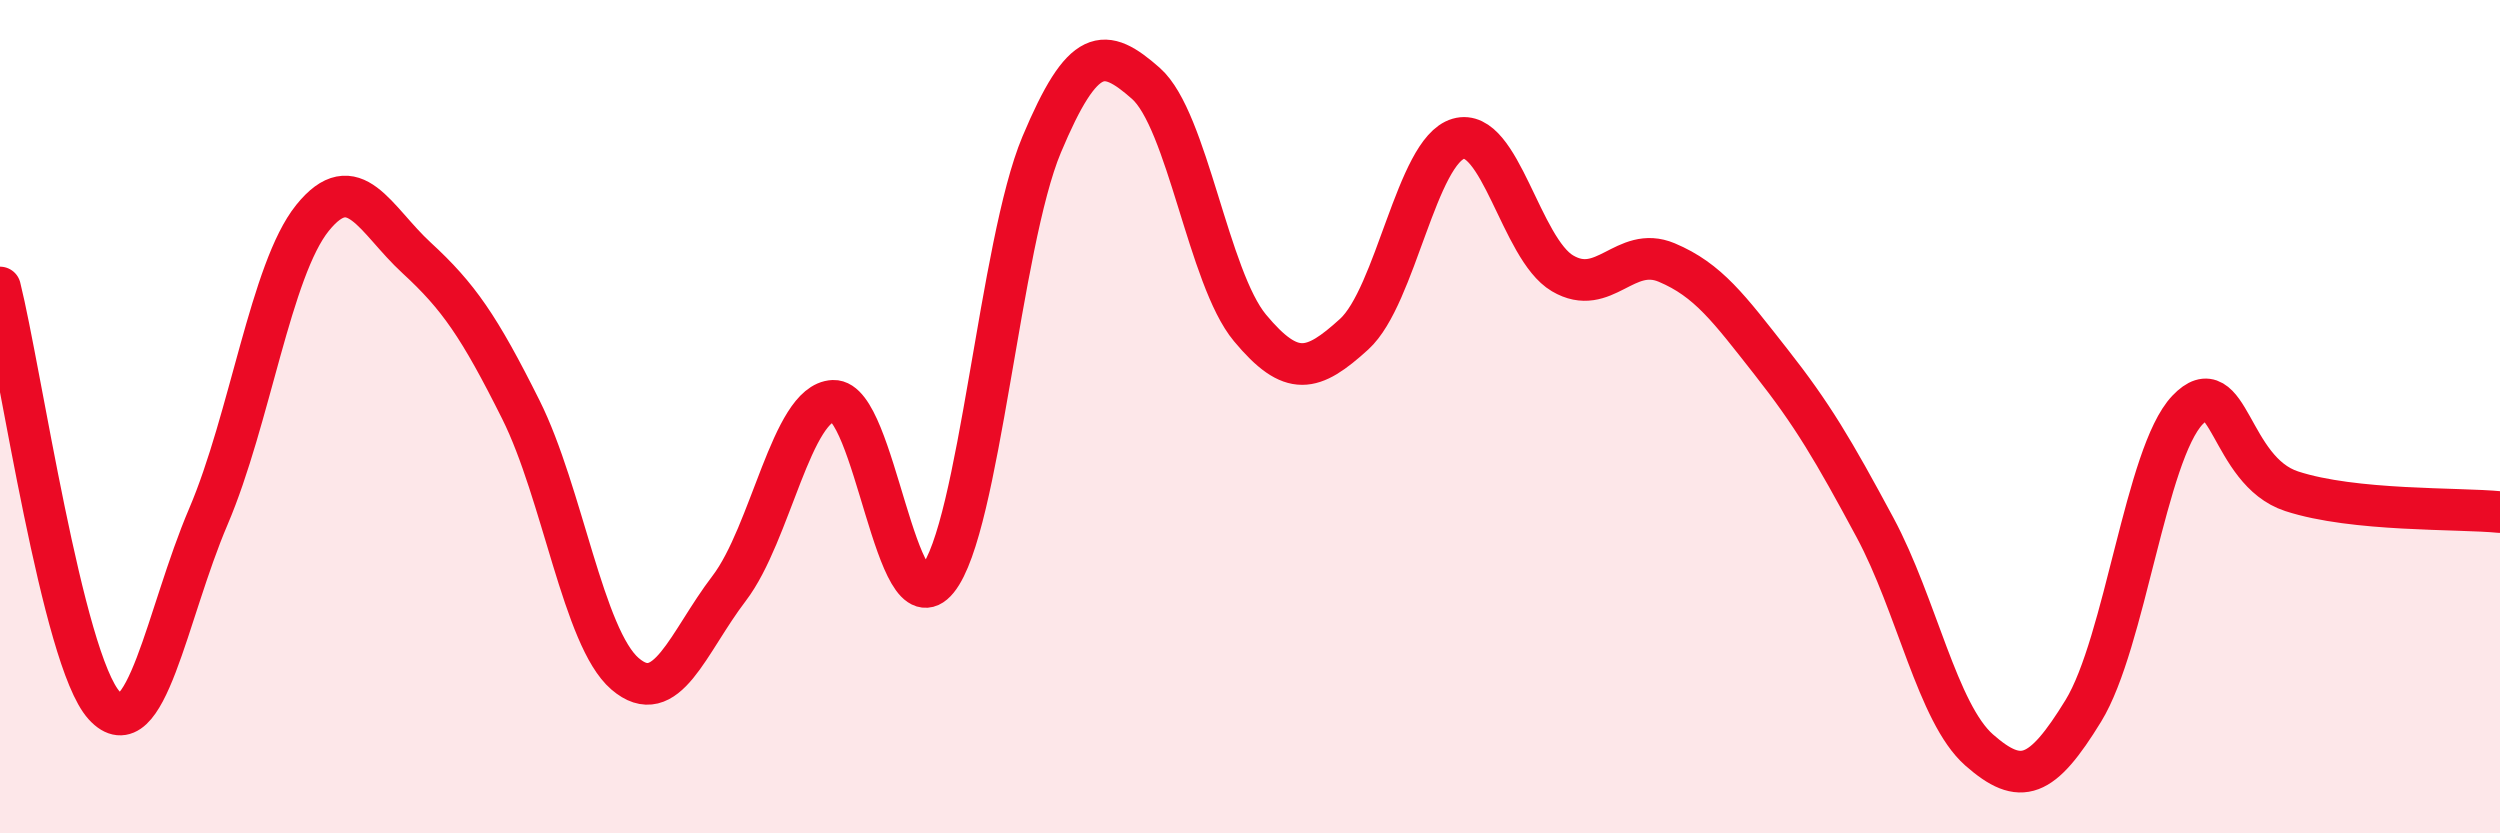 
    <svg width="60" height="20" viewBox="0 0 60 20" xmlns="http://www.w3.org/2000/svg">
      <path
        d="M 0,6.9 C 0.5,8.91 1.5,15.83 2.5,16.93 C 3.5,18.03 4,14.74 5,12.4 C 6,10.06 6.5,6.47 7.5,5.23 C 8.5,3.99 9,5.27 10,6.19 C 11,7.11 11.5,7.83 12.5,9.83 C 13.5,11.83 14,15.31 15,16.17 C 16,17.03 16.5,15.43 17.5,14.12 C 18.5,12.81 19,9.66 20,9.62 C 21,9.58 21.5,15.14 22.5,13.91 C 23.5,12.68 24,5.85 25,3.47 C 26,1.09 26.5,1.12 27.5,2 C 28.5,2.88 29,6.67 30,7.87 C 31,9.07 31.5,8.93 32.5,8.02 C 33.5,7.11 34,3.62 35,3.33 C 36,3.04 36.5,5.97 37.5,6.56 C 38.5,7.15 39,5.88 40,6.3 C 41,6.72 41.5,7.41 42.5,8.68 C 43.5,9.95 44,10.8 45,12.66 C 46,14.52 46.5,17.12 47.5,18 C 48.5,18.88 49,18.69 50,17.06 C 51,15.43 51.5,10.89 52.5,9.84 C 53.5,8.79 53.5,11.3 55,11.79 C 56.5,12.28 59,12.19 60,12.29L60 20L0 20Z"
        fill="#EB0A25"
        opacity="0.1"
        stroke-linecap="round"
        stroke-linejoin="round"
      />
      <path
        d="M 0,6.9 C 0.5,8.91 1.5,15.83 2.5,16.93 C 3.5,18.03 4,14.74 5,12.4 C 6,10.06 6.5,6.47 7.5,5.23 C 8.5,3.99 9,5.27 10,6.19 C 11,7.11 11.5,7.83 12.5,9.83 C 13.5,11.83 14,15.31 15,16.17 C 16,17.03 16.5,15.43 17.5,14.12 C 18.5,12.81 19,9.66 20,9.62 C 21,9.58 21.5,15.14 22.5,13.91 C 23.5,12.68 24,5.85 25,3.47 C 26,1.09 26.5,1.12 27.5,2 C 28.5,2.88 29,6.67 30,7.87 C 31,9.07 31.5,8.93 32.5,8.02 C 33.5,7.11 34,3.62 35,3.33 C 36,3.04 36.5,5.97 37.5,6.56 C 38.5,7.15 39,5.88 40,6.3 C 41,6.72 41.5,7.41 42.5,8.68 C 43.5,9.95 44,10.8 45,12.66 C 46,14.52 46.5,17.12 47.5,18 C 48.5,18.88 49,18.69 50,17.06 C 51,15.43 51.5,10.89 52.5,9.84 C 53.5,8.79 53.5,11.3 55,11.79 C 56.5,12.28 59,12.19 60,12.29"
        stroke="#EB0A25"
        stroke-width="1"
        fill="none"
        stroke-linecap="round"
        stroke-linejoin="round"
      />
    </svg>
  